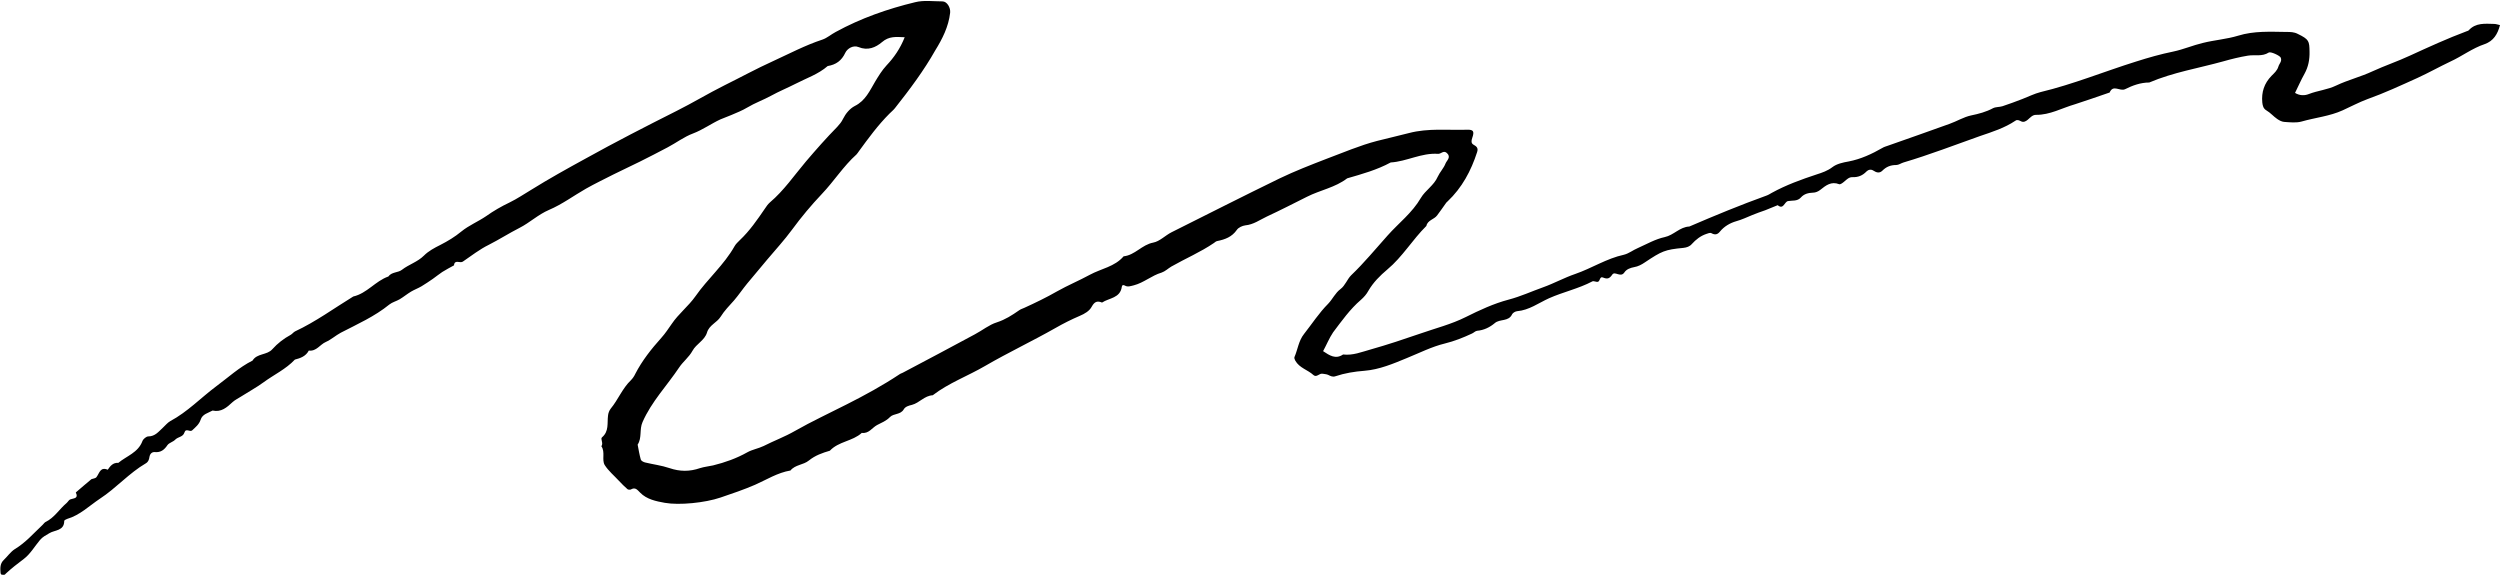 <?xml version="1.0" encoding="UTF-8"?><svg xmlns="http://www.w3.org/2000/svg" xmlns:xlink="http://www.w3.org/1999/xlink" height="293.4" preserveAspectRatio="xMidYMid meet" version="1.0" viewBox="-0.6 -0.2 1275.8 293.4" width="1275.8" zoomAndPan="magnify"><g id="change1_1"><path d="M674.6,179c3.3,2.2,6.4,4.3,10.2,1.7c5,0.6,9.5-1.3,14.2-2.6c8.5-2.4,16.9-5.2,25.3-8.1c7.7-2.7,15.7-4.7,23.1-8.4 c7-3.5,14.3-6.9,21.9-8.9c6.1-1.6,11.7-4.2,17.6-6.3c5.6-2,10.8-4.9,16.4-6.8c8.4-2.9,16-7.9,24.8-9.8c2.5-0.6,4.7-2.4,7.1-3.4 c4.5-2,9-4.6,13.7-5.6c4.7-1,7.7-5.2,12.6-5.4c13-5.6,26.1-11,39.4-15.8c0.9-0.3,1.8-0.9,2.7-1.4c7.3-4,15-6.8,22.9-9.4 c2.8-0.9,5.5-1.8,8-3.7c2.2-1.7,5.4-2.4,8.3-2.9c6.2-1.2,11.8-3.8,17.2-6.9c0.8-0.5,1.8-0.8,2.7-1.1c10.5-3.7,21.1-7.4,31.6-11.2 c3.7-1.3,7.2-3.5,11-4.3c3.9-0.8,7.7-1.8,11.2-3.7c1.4-0.7,3.2-0.5,4.8-1c3.4-1.1,6.8-2.4,10.2-3.7c3.1-1.2,6.1-2.7,9.2-3.5 c16.7-4,32.5-10.5,48.8-15.6c6.3-2,12.6-3.8,19-5.1c5.2-1.1,10-3.2,15.1-4.4c6-1.5,12.1-1.9,18-3.7c8.1-2.5,16.4-2,24.6-1.9 c2,0,3.9,0,5.8,1c5.8,2.8,5.9,3.7,6,9c0.1,4.1-0.6,7.8-2.6,11.4c-1.8,3.2-3.2,6.5-4.8,9.7c2.4,1.5,5,1.4,7,0.6 c4.6-1.8,9.6-2.2,14.1-4.4c5.9-2.8,12.4-4.4,18.4-7.2c6.3-2.9,12.9-5.1,19.1-8c9.6-4.4,19.2-8.8,29.1-12.5c0.3-0.1,0.7-0.2,0.9-0.4 c3.6-4,8.4-3.4,13-3.3c1,0,1.9,0.4,3,0.6c-1.2,4.6-3.3,8.1-7.8,9.7c-6.3,2.1-11.6,6.2-17.5,8.9c-5.7,2.7-11.2,5.8-16.9,8.4 c-8.4,3.8-16.8,7.7-25.5,10.8c-4.3,1.6-8.4,3.8-12.6,5.7c-6.6,3-13.9,3.7-20.9,5.7c-2.8,0.8-6,0.4-9,0.2c-1.2-0.1-2.5-0.8-3.5-1.5 c-1.9-1.3-3.5-3.2-5.4-4.3c-1.7-1-2-2.4-2.2-4.1c-0.5-5.3,1-9.8,4.7-13.6c1.4-1.4,2.9-2.7,3.5-4.7c0.4-1.5,2-2.7,1.2-4.6 c-0.4-1-5.1-3.2-6.1-2.6c-3.4,2.2-7.1,1-10.7,1.6c-4.2,0.7-8.3,1.7-12.5,2.9c-12.6,3.5-25.6,5.6-37.8,10.8c-4.4,0-8.5,1.5-12.3,3.4 c-2.7,1.3-6.1-2.6-7.9,1.7c-3.1,1.1-6.2,2.1-9.3,3.2c-2.8,0.9-5.6,1.9-8.4,2.8c-6.6,1.9-12.8,5.5-19.9,5.4c-1.8,0-2.9,1.4-4.2,2.5 c-1.1,0.9-2.2,1.5-3.6,0.7c-0.9-0.4-1.7-0.9-2.7-0.2c-5.5,3.7-11.8,5.7-18,7.8c-13,4.6-25.9,9.6-39.1,13.5 c-1.3,0.4-2.5,1.3-3.7,1.3c-2.9,0-5.1,0.9-7.1,2.9c-1.4,1.4-3,1-4.5,0c-1.3-0.9-2.7-0.5-3.6,0.4c-2,2.1-4.3,3-7.1,2.9 c-1.8-0.1-3,1.2-4.3,2.3c-0.7,0.6-1.9,1.5-2.5,1.3c-4.1-1.6-6.8,0.6-9.7,2.9c-1,0.8-2.4,1.4-3.6,1.4c-2.5,0.1-4.6,0.6-6.3,2.5 c-1.8,2-4.3,1.4-6.5,1.8c-1.9,0.3-2.3,4.6-5.3,2.1c-2.1,0.9-4.2,1.7-6.4,2.6c-2.2,0.8-4.4,1.5-6.5,2.4c-2.7,1.1-5.4,2.4-8.3,3.2 c-3.1,0.9-6.1,2.6-8.3,5.3c-1.2,1.5-2.5,1.8-4.3,0.8c-0.6-0.4-1.9,0.1-2.7,0.4c-2.9,1-5.2,2.8-7.3,5.1c-1.1,1.3-2.6,1.8-4.4,2 c-9.4,0.9-10.9,1.6-19.6,7.4c-1.6,1.1-3.5,2.1-5.4,2.4c-2.1,0.4-4,1.1-5.1,2.8c-1.9,2.7-4.8-0.9-6.1,1c-1.5,2.2-2.6,2.4-4.8,1.5 c-1.7-0.7-1.4,2-2.6,2.2c-0.9,0.2-2.1-0.6-2.8-0.2c-7,3.7-14.9,5.4-22.1,8.6c-5.3,2.4-10.2,6.1-16.3,6.6c-0.9,0.1-2.1,0.8-2.5,1.5 c-1.8,4-6.3,2.3-8.9,4.6c-2.5,2.1-5.5,3.6-9,3.9c-0.9,0.1-1.7,1-2.6,1.4c-4.5,2.1-9,3.9-13.9,5.1c-6.6,1.6-12.9,4.8-19.3,7.4 c-7,2.9-14.1,5.9-21.6,6.5c-5.2,0.4-10.1,1.2-14.9,2.8c-1.4,0.5-2.5-0.1-3.7-0.7c-0.9-0.4-1.9-0.4-2.9-0.6c-1.6-0.3-3,2.1-4.6,0.7 c-2.9-2.7-7.2-3.6-9.3-7.4c-0.3-0.5-0.6-1.4-0.4-1.8c1.7-3.9,2.1-8.3,4.9-11.8c4.1-5.2,7.7-10.8,12.3-15.4c2.3-2.4,3.6-5.5,6.3-7.5 c2.4-1.8,3.4-5,5.4-7c6.7-6.4,12.5-13.5,18.6-20.3c5.7-6.4,12.6-11.6,17-19.2c2.3-3.9,6.7-6.4,8.6-10.8c1.1-2.4,3.1-4.4,4-6.8 c0.6-1.5,3-3.2,0.7-5.3c-1.7-1.6-3,0.5-4.5,0.4c-8.5-0.6-16,3.9-24.2,4.4c-7,3.8-14.6,5.9-22.2,8.1c-6.1,4.7-13.8,6-20.5,9.4 c-6.8,3.4-13.6,6.9-20.5,10.1c-3.6,1.7-6.8,4.1-11,4.5c-1.5,0.2-3.5,1.1-4.3,2.3c-2.5,3.6-6,4.9-10,5.7c-0.6,0.1-1.2,0.6-1.7,1 c-6.9,4.7-14.5,7.9-21.7,12c-1.7,1-3.2,2.5-5,3.1c-5.1,1.5-9.1,5.2-14.2,6.5c-1.7,0.4-3.1,1-4.6,0.1c-0.7-0.4-1.4-0.3-1.5,0.6 c-0.8,5.9-6.5,5.7-10.1,8.1c-2.4-1-3.8-0.5-5.2,2c-1.2,2.3-3.6,3.7-6.2,4.8c-4.2,1.8-8.4,3.9-12.4,6.2 c-11.8,6.7-24.1,12.5-35.8,19.3c-8.9,5.2-18.6,8.7-26.8,15c-4.2,0.2-6.8,3.9-10.6,4.9c-1.7,0.4-3.4,0.9-4.2,2.3 c-1.6,2.8-5.1,2-7,3.9c-1.9,2-4.3,2.9-6.6,4.1c-2.6,1.4-4.2,4.5-7.8,4c-4.7,4.3-11.8,4.3-16.3,9.1c-3.8,1.1-7.5,2.4-10.7,5 c-2.8,2.3-7,2.1-9.4,5.1c-6.6,1.1-12.2,4.7-18.1,7.3c-5.8,2.5-11.7,4.5-17.6,6.5c-7.9,2.7-21.1,4-28.4,2.7 c-4.5-0.8-9.3-1.8-12.6-5.2c-1.6-1.6-2.5-2.9-4.8-1.6c-0.4,0.2-1.4,0.1-1.7-0.2c-1.5-1.3-2.9-2.7-4.3-4.2c-2.5-2.7-5.4-5.1-7.3-8.1 c-1.6-2.7,0.4-6.6-1.7-9.6c1.2-1.5-0.6-3.7,0.3-4.5c3.7-3.1,2.6-7.3,3.1-11.1c0.1-1.2,0.6-2.6,1.4-3.6c3.8-4.6,5.9-10.3,10.3-14.5 c0.9-0.9,1.7-2.1,2.2-3.2c3.5-6.8,8.2-12.7,13.3-18.4c2-2.2,3.6-4.7,5.3-7.1c3.5-5.2,8.5-9,12.1-14.1c6.2-8.9,14.6-16,20-25.6 c0.6-1.1,1.7-2.1,2.6-3c5.1-4.8,9-10.5,12.9-16.2c0.7-1.1,1.5-2.2,2.5-3.1c7.2-6.1,12.4-13.8,18.4-20.9c5.2-6.1,10.4-12,16-17.7 c1.1-1.2,2.2-2.5,2.9-4c1.4-2.8,3.5-5.3,6-6.6c5.5-2.7,7.7-7.9,10.5-12.6c1.7-2.8,3.4-5.6,5.7-8.1c3.8-4,7-8.6,9.3-14.4 c-4.5-0.2-8-0.6-11.6,2.5c-3.2,2.7-7.2,4.5-12,2.5c-2.7-1.1-5.7,0.8-6.7,2.9c-1.9,4.1-4.8,6.1-9,6.8c-4.8,4.2-10.9,6.2-16.5,9.1 c-4.1,2.1-8.3,3.8-12.3,6c-4,2.2-8.3,3.7-12.3,6.1c-2.5,1.5-5.3,2.6-8.1,3.8c-1.8,0.8-3.7,1.4-5.5,2.2c-4.8,2.2-9,5.3-14,7.2 c-4.6,1.7-8.6,4.8-13,7.1c-4.7,2.5-9.4,4.9-14.2,7.3c-4.4,2.2-9,4.3-13.4,6.5c-4.7,2.4-9.5,4.7-14.1,7.3c-6.3,3.6-12.2,8-18.8,10.8 c-5.6,2.4-9.8,6.5-15.1,9.2c-5.3,2.7-10.3,5.9-15.6,8.6c-4.7,2.3-8.9,5.6-13.3,8.6c-1.4,1-4.2-1.3-4.5,1.9c-2,1.1-4.1,2.2-6,3.4 c-1.7,1.1-3.2,2.4-4.8,3.5c-1.9,1.3-3.8,2.6-5.8,3.8c-1.7,1-3.6,1.7-5.3,2.7c-2,1.2-3.8,2.7-5.8,3.9c-1.7,1-3.8,1.5-5.3,2.7 c-7.5,6.1-16.3,10-24.8,14.4c-2.6,1.4-4.9,3.5-7.6,4.7c-3,1.3-4.8,4.9-8.7,4.4c-1.5,2.9-4.3,3.9-7.1,4.6c-4.6,4.9-10.7,7.7-16,11.6 c-3.7,2.7-7.8,4.9-11.7,7.4c-1.4,0.9-2.9,1.6-4.1,2.7c-2.9,2.7-5.8,5.3-10.2,4.3c-2.3,1.3-5.2,1.8-6.1,4.7 c-0.8,2.4-2.6,3.8-4.3,5.4c-1.2,1.1-3.2-1.4-4,1.2c-0.7,2.2-3.2,2.1-4.6,3.5c-1.1,1.2-3.1,1.6-4,2.8c-1.6,2.4-3.4,3.9-6.5,3.6 c-1.4-0.1-2.4,0.8-2.7,2.4c-0.2,1.3-0.5,2.5-1.8,3.3c-8.6,5-15.2,12.7-23.5,18.1c-5.4,3.6-10.2,8.4-16.7,10.3 c-0.6,0.2-1.5,0.7-1.5,1c0,5.2-4.9,4.6-7.6,6.3c-1.7,1-3.5,1.9-4.8,3.5c-2.7,3.2-4.9,7.1-8.2,9.6c-3.2,2.4-6.3,4.8-9.2,7.5 c-0.2,0.2-0.5,0.6-0.7,0.6c-0.5,0.1-1.1,0-1.6-0.1c-0.2-0.1-0.4-0.5-0.4-0.9c-0.2-2.3-0.3-4.7,1.6-6.5c1.9-1.8,3.5-4.2,5.7-5.6 c5.5-3.3,9.6-8.1,14.2-12.4c0.5-0.5,0.9-1.1,1.4-1.4c4.6-2.2,7.1-6.6,10.8-9.7c0.7-0.6,1.2-1.7,2-1.9c1.8-0.6,4.2-0.4,2.7-3.5 c0,0,7.9-6.8,8-6.8c0.9-0.3,2.2-0.4,2.6-1.1c1.5-2,1.9-5.3,5.7-3.7c1.3-1.9,2.7-3.7,5.4-3.5c4.2-3.5,10.1-5.2,12.3-11.1 c0.4-1.1,2-2.4,3-2.4c3.5,0,5.3-2.5,7.5-4.5c1.2-1.1,2.3-2.5,3.7-3.3c8.8-4.7,15.6-11.9,23.5-17.8c6.1-4.5,11.7-9.7,18.5-13.1 c2.3-3.8,7.4-2.7,10.1-5.8c2.7-3,5.8-5.4,9.3-7.3c0.9-0.5,1.5-1.4,2.3-1.8c10.5-4.9,19.9-11.8,29.7-17.8c7-1.6,11.3-7.9,17.9-10.2 c1.7-2.4,5-1.9,6.9-3.4c3.6-2.8,8-4,11.3-7.3c2.3-2.3,5.3-3.9,8.3-5.4c3.9-2,7.4-4.1,10.8-6.9c3.8-3.1,8.5-5,12.6-7.8 c3.8-2.7,7.8-5,12-7c3.9-1.9,7.4-4.3,11.1-6.5c9-5.6,18.2-10.7,27.5-15.8c15.3-8.5,30.9-16.5,46.6-24.4c8.2-4.1,16.1-8.9,24.3-13 c8.3-4.1,16.5-8.6,24.9-12.4c8.3-3.8,16.4-8.1,25.2-11c2.4-0.8,4.5-2.7,6.8-3.9c12.8-7,26.5-11.8,40.6-15.2 c4.4-1.1,9.3-0.4,13.9-0.4c2.3,0,4.2,3.2,3.9,5.8c-0.8,7.1-4,13.4-7.6,19.2C471,35.6,463.7,45.4,456.1,55c-0.8,1-1.9,1.9-2.8,2.8 c-5.9,5.9-10.7,12.5-15.6,19.2c-0.4,0.5-0.7,1.1-1.2,1.6c-6.7,6-11.5,13.7-17.7,20.2c-5.4,5.7-10.5,11.8-15.2,18.2 c-3.9,5.3-8.4,10.2-12.7,15.3c-3.4,4.1-6.8,8.1-10.2,12.2c-2.3,2.8-4.3,5.8-6.7,8.6c-2.4,2.7-4.9,5.2-6.9,8.4 c-1.8,2.9-5.8,4.2-6.9,8c-1.2,4-5.5,5.8-7.4,9.3c-1.8,3.3-4.8,5.5-6.8,8.5c-6.2,9.3-14.1,17.4-18.7,27.9c-1.7,3.8-0.2,8-2.5,11.5 c0.5,2.6,0.9,5.1,1.6,7.6c0.2,0.7,1.4,1.3,2.2,1.5c4.1,1,8.4,1.5,12.5,2.9c5.3,1.8,10.3,1.8,15.5,0c2.2-0.7,4.5-0.9,6.7-1.4 c6.1-1.5,12-3.6,17.5-6.7c2.5-1.4,5.6-1.9,8.3-3.2c5.3-2.7,10.8-4.7,16-7.7c8.6-4.9,17.7-9.1,26.5-13.6c9.1-4.6,18.1-9.5,26.7-15.2 c0.5-0.4,1.2-0.6,1.8-0.9c12.3-6.5,24.6-13,36.8-19.6c3.8-2,7.3-4.9,11.2-6.1c4.3-1.4,7.7-3.6,11.3-6.1c0.8-0.6,1.8-0.9,2.7-1.3 c5.7-2.6,11.3-5.3,16.7-8.4c5.5-3.1,11.3-5.5,16.8-8.5c5.7-3.1,12.7-4.1,17.2-9.4c5.8-0.6,9.3-5.9,15.1-7c3.3-0.6,6.2-3.7,9.4-5.3 c18.4-9.2,36.7-18.5,55.2-27.5c7.7-3.7,15.7-6.8,23.7-9.9c8.6-3.2,17.1-6.9,26-9.2c5.4-1.4,10.9-2.6,16.2-4 c9.9-2.6,19.8-1.4,29.7-1.7c3.2-0.1,3.8,0.8,2.6,4.2c-0.5,1.4-0.6,2.7,0.6,3.4c1.6,0.9,2.6,1.7,1.9,3.8 c-3.1,9.6-7.7,18.2-15.1,25.2c-0.2,0.2-0.5,0.4-0.7,0.7c-1.5,2.1-3,4.3-4.6,6.4c-1.5,2.1-4.9,2.4-5.5,5.4 c-7.1,7-12.2,15.8-19.9,22.2c-3.8,3.2-7.2,6.6-9.7,10.9c-0.9,1.7-2.3,3.3-3.8,4.6c-5.6,4.8-9.8,10.8-14.2,16.6 C677.7,172.4,676.3,175.9,674.6,179z"/></g></svg>